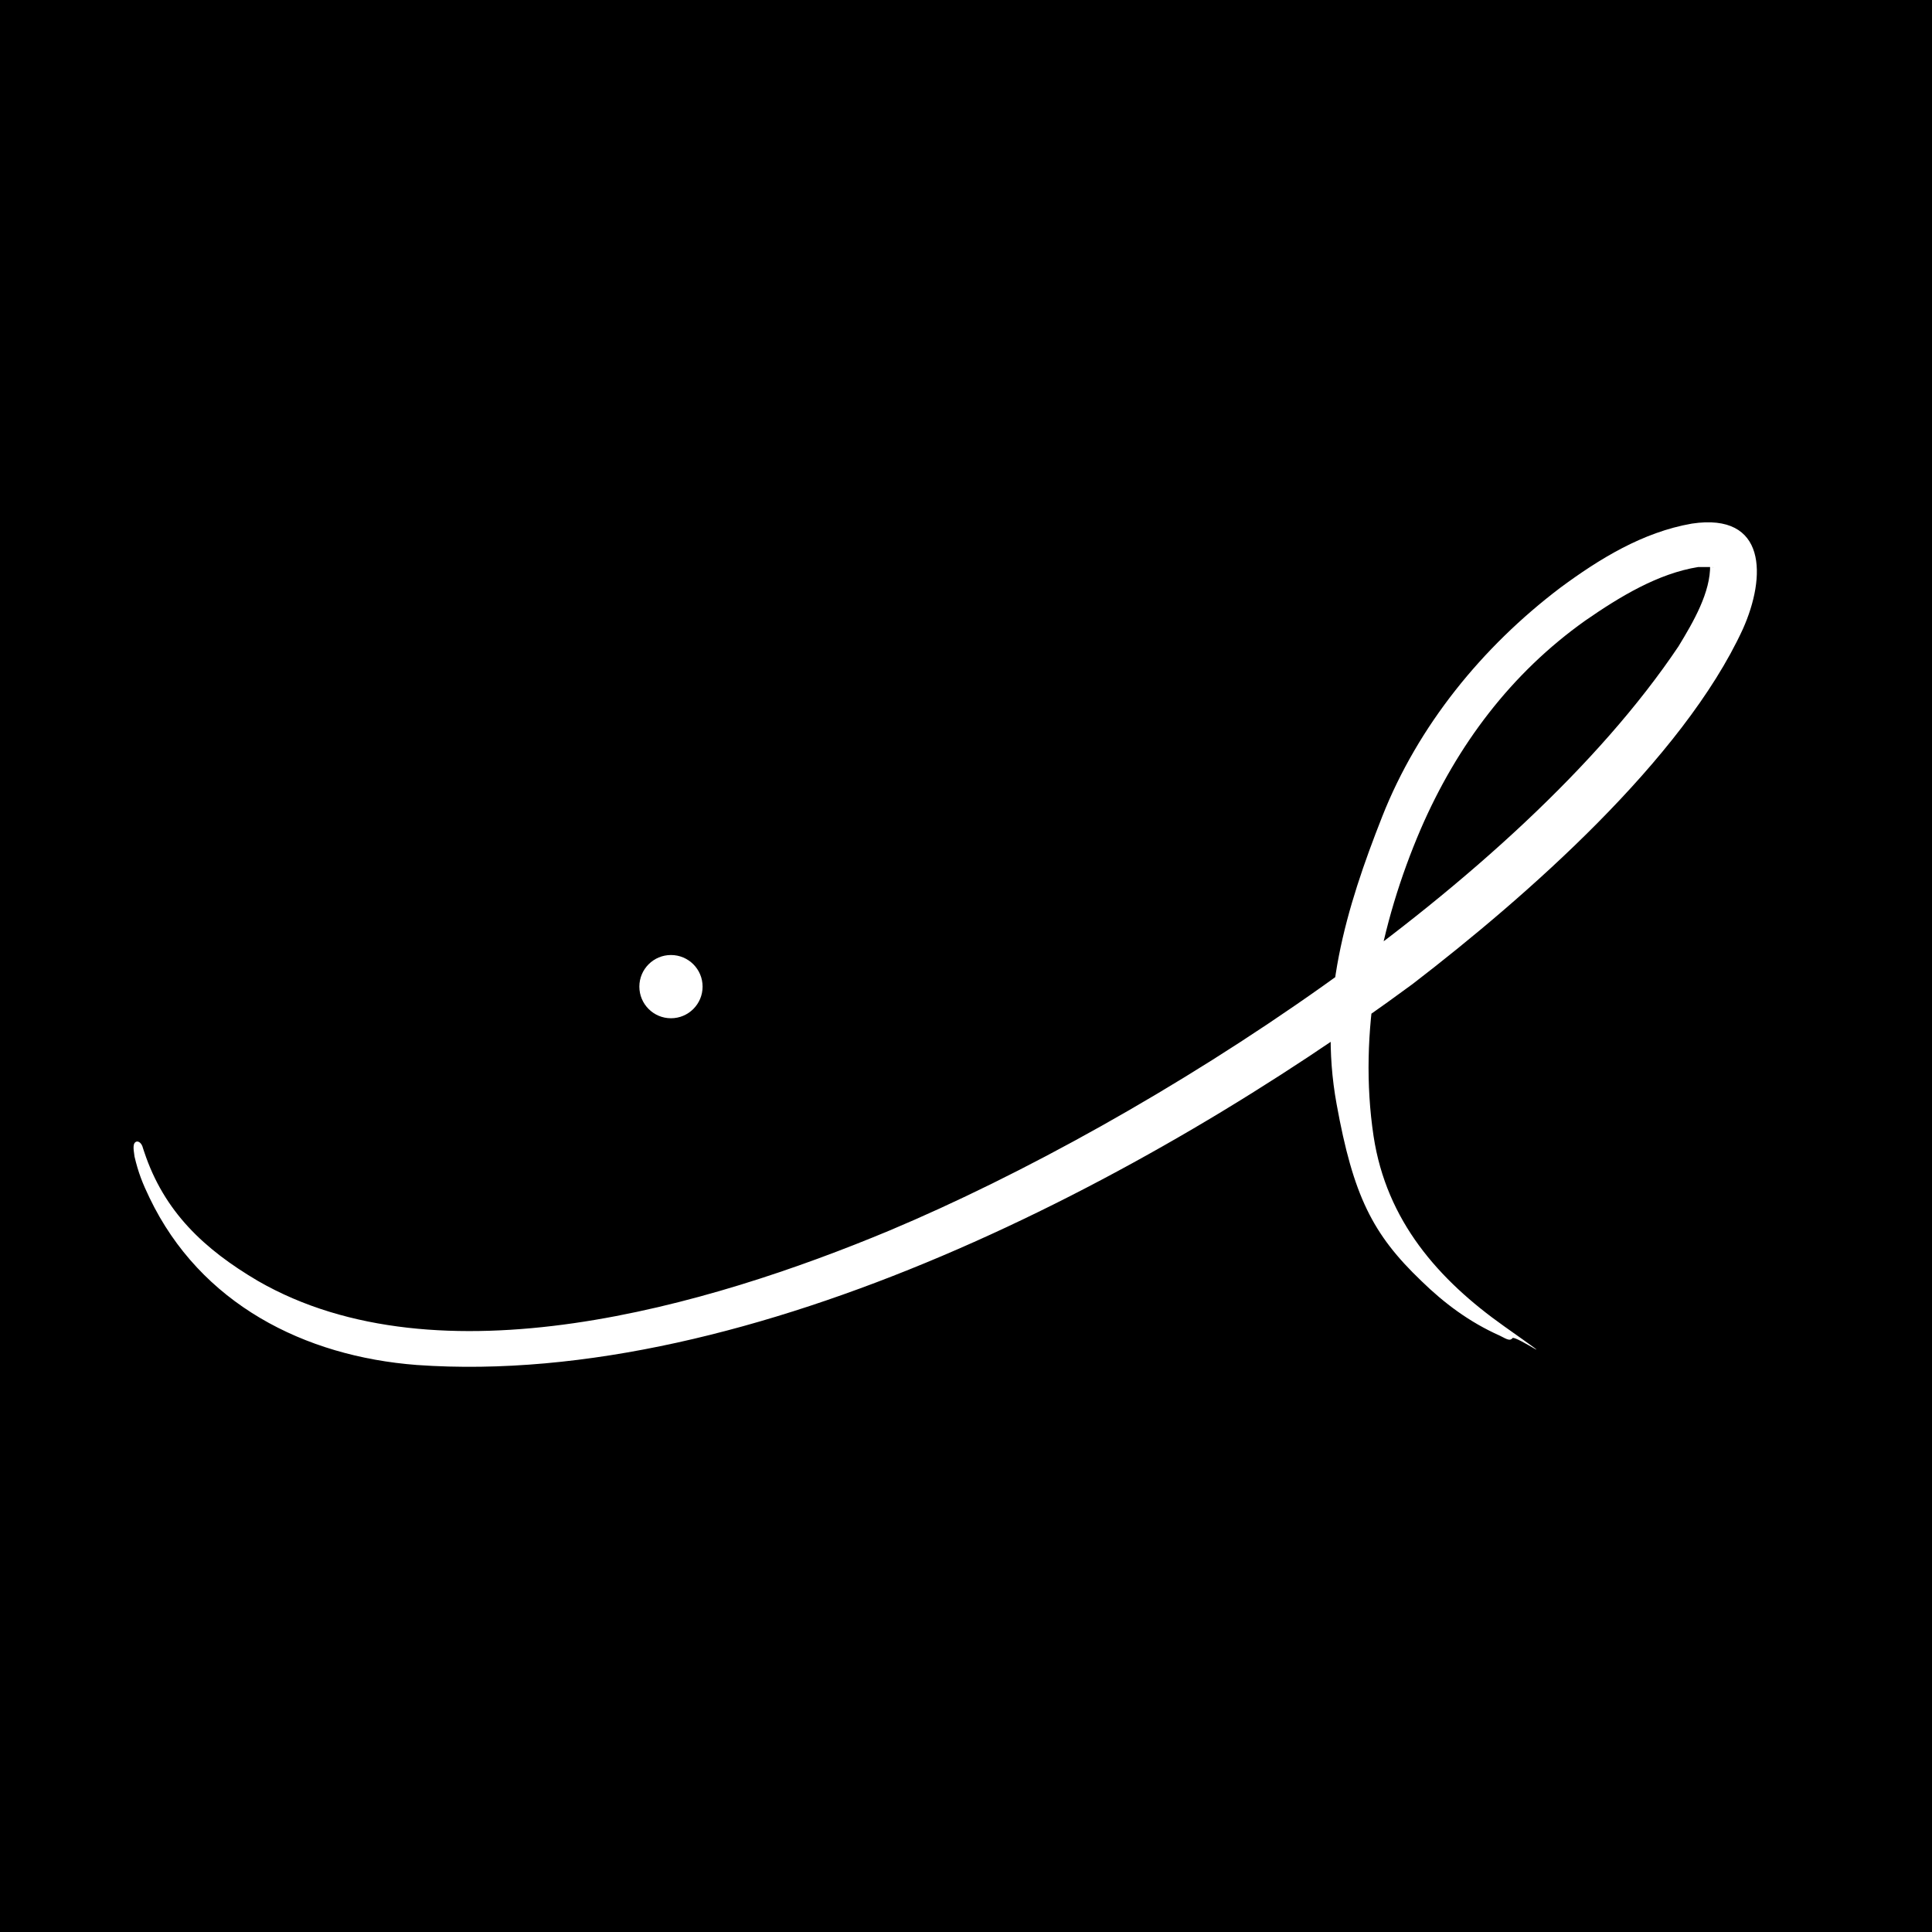<svg xmlns="http://www.w3.org/2000/svg" id="Layer_2" viewBox="0 0 360.5 360.5"><defs><style>.cls-1{fill:#fff;}</style></defs><g id="Layer_2-2"><rect width="360.5" height="360.5"></rect><circle class="cls-1" cx="125.2" cy="184.1" r="5.9"></circle><path class="cls-1" d="M26.9,214.9c3.7,11.2,11.2,18.2,21.2,24.1,33.8,19.5,84.1,4.7,117.9-9.4,49-20.6,117.5-64.7,147.2-109,2.8-4.6,6-10.1,5.9-15.2,0,0,0,0,0,0,0,.1.2.3.4.4.3.2.3,0-.2,0-.5,0-1.4,0-2.4,0-7.5,1.2-14.6,5.5-21.1,10-13.8,9.8-23.9,23.2-30.7,38.9-7.6,17.7-11.7,38-8.8,57.3,2.4,15.8,12.1,26.8,24.4,35.5s2,1.5,1.5,2.2-1.5-.1-2.4-.5c-5.6-2.5-10.3-6-14.6-10.2-9.1-8.7-12.7-15.9-15.8-33-3.5-19.2,1.8-36.6,8.5-53.6,6.7-17,18.7-31.7,33.2-42.7,7.3-5.4,15.4-10.4,24.6-12,14-2.1,13.9,9.9,9.5,19.7-11.2,24.3-40.4,49.9-61.6,66.2-49.1,36.2-123.3,75.5-185.8,71.1-21-1.6-40.4-11.4-49.9-31.2-1.3-2.7-2.1-4.7-2.8-7.7,0-.3-.4-1.9,0-2.5s1.3-.3,1.6,1l.3.9Z"></path></g></svg>